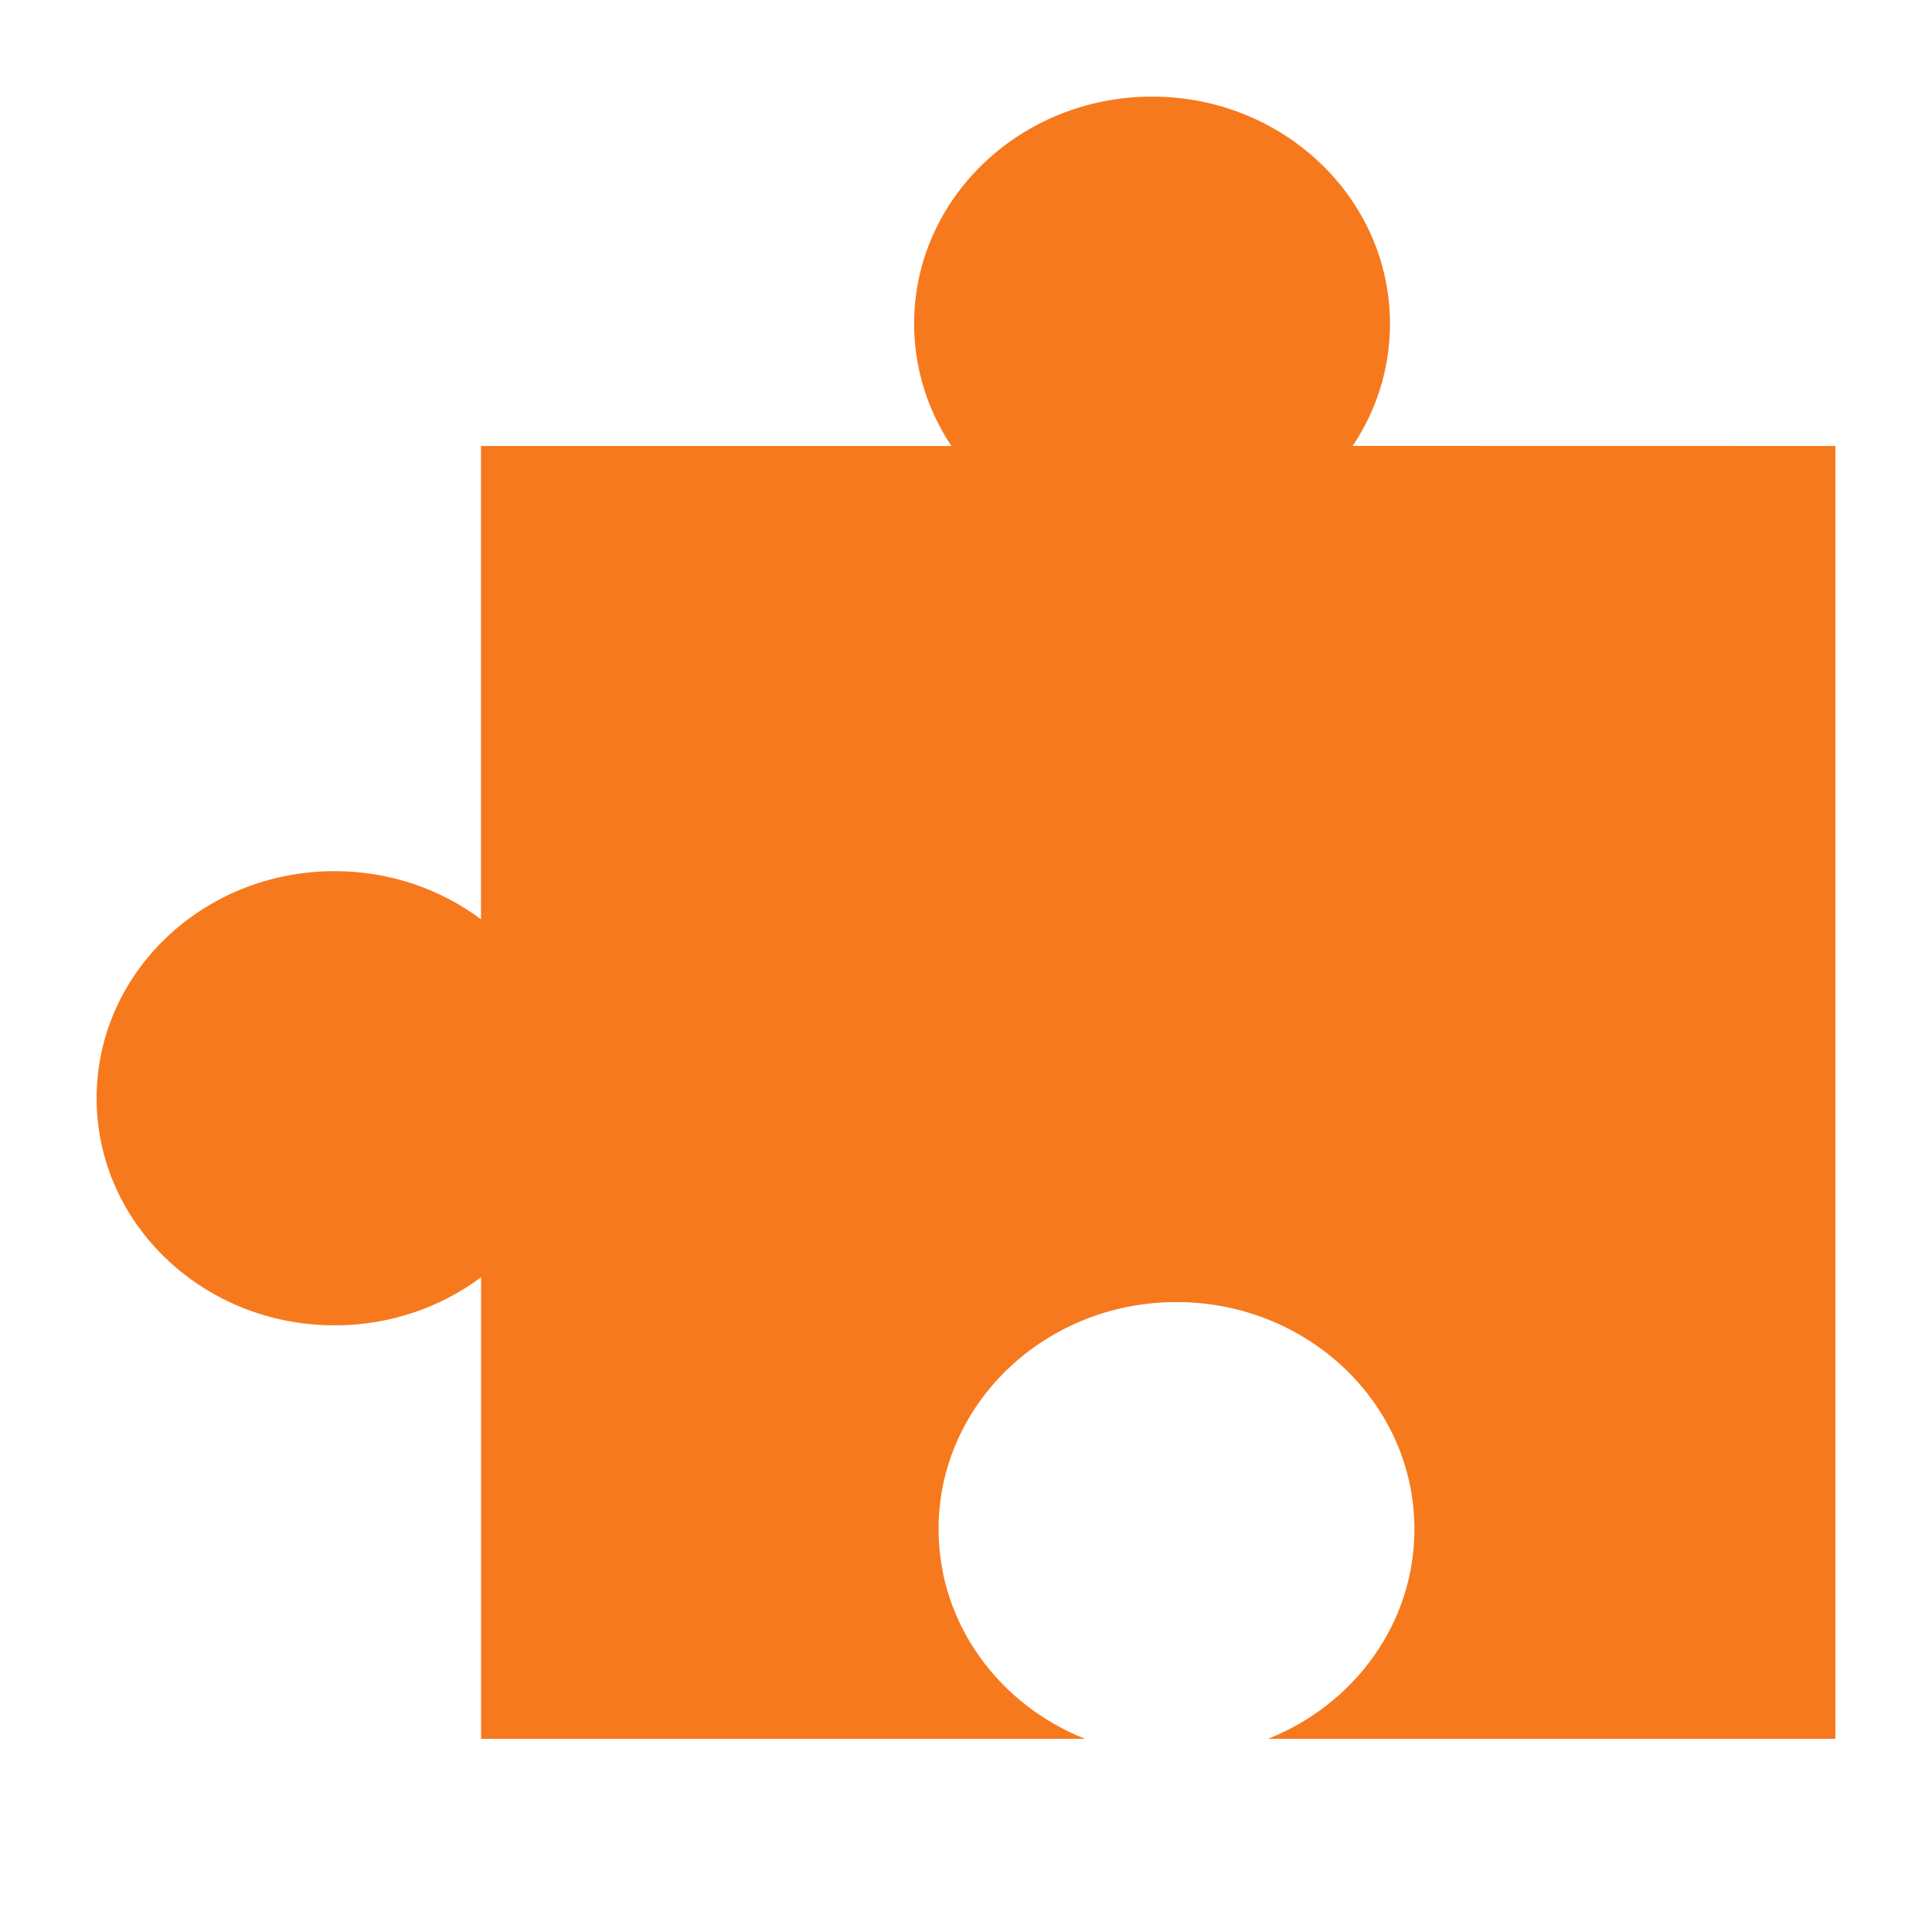 <svg xmlns="http://www.w3.org/2000/svg" width="20" height="20" viewBox="0 0 20 20">
    <g fill="none" fill-rule="evenodd">
        <g fill="#F7791E">
            <g>
                <g>
                    <g>
                        <path d="M11.926 1c1.36 0 2.463 1.053 2.463 2.351 0 .466-.141.9-.386 1.265L19 4.617V18h-5.873c.89-.354 1.515-1.192 1.515-2.17 0-1.299-1.103-2.351-2.463-2.351s-2.463 1.052-2.463 2.35c0 .979.625 1.817 1.515 2.171H4.98v-4.778c-.418.312-.944.498-1.516.498C2.103 13.72 1 12.667 1 11.369c0-1.299 1.103-2.351 2.463-2.351.572 0 1.098.186 1.516.498V4.617h4.87c-.244-.366-.386-.8-.386-1.266C9.463 2.053 10.566 1 11.926 1z" transform="translate(-11 -995) translate(0 980) translate(10 15) translate(1)"/>
                    </g>
                </g>
            </g>
        </g>
    </g>
</svg>
